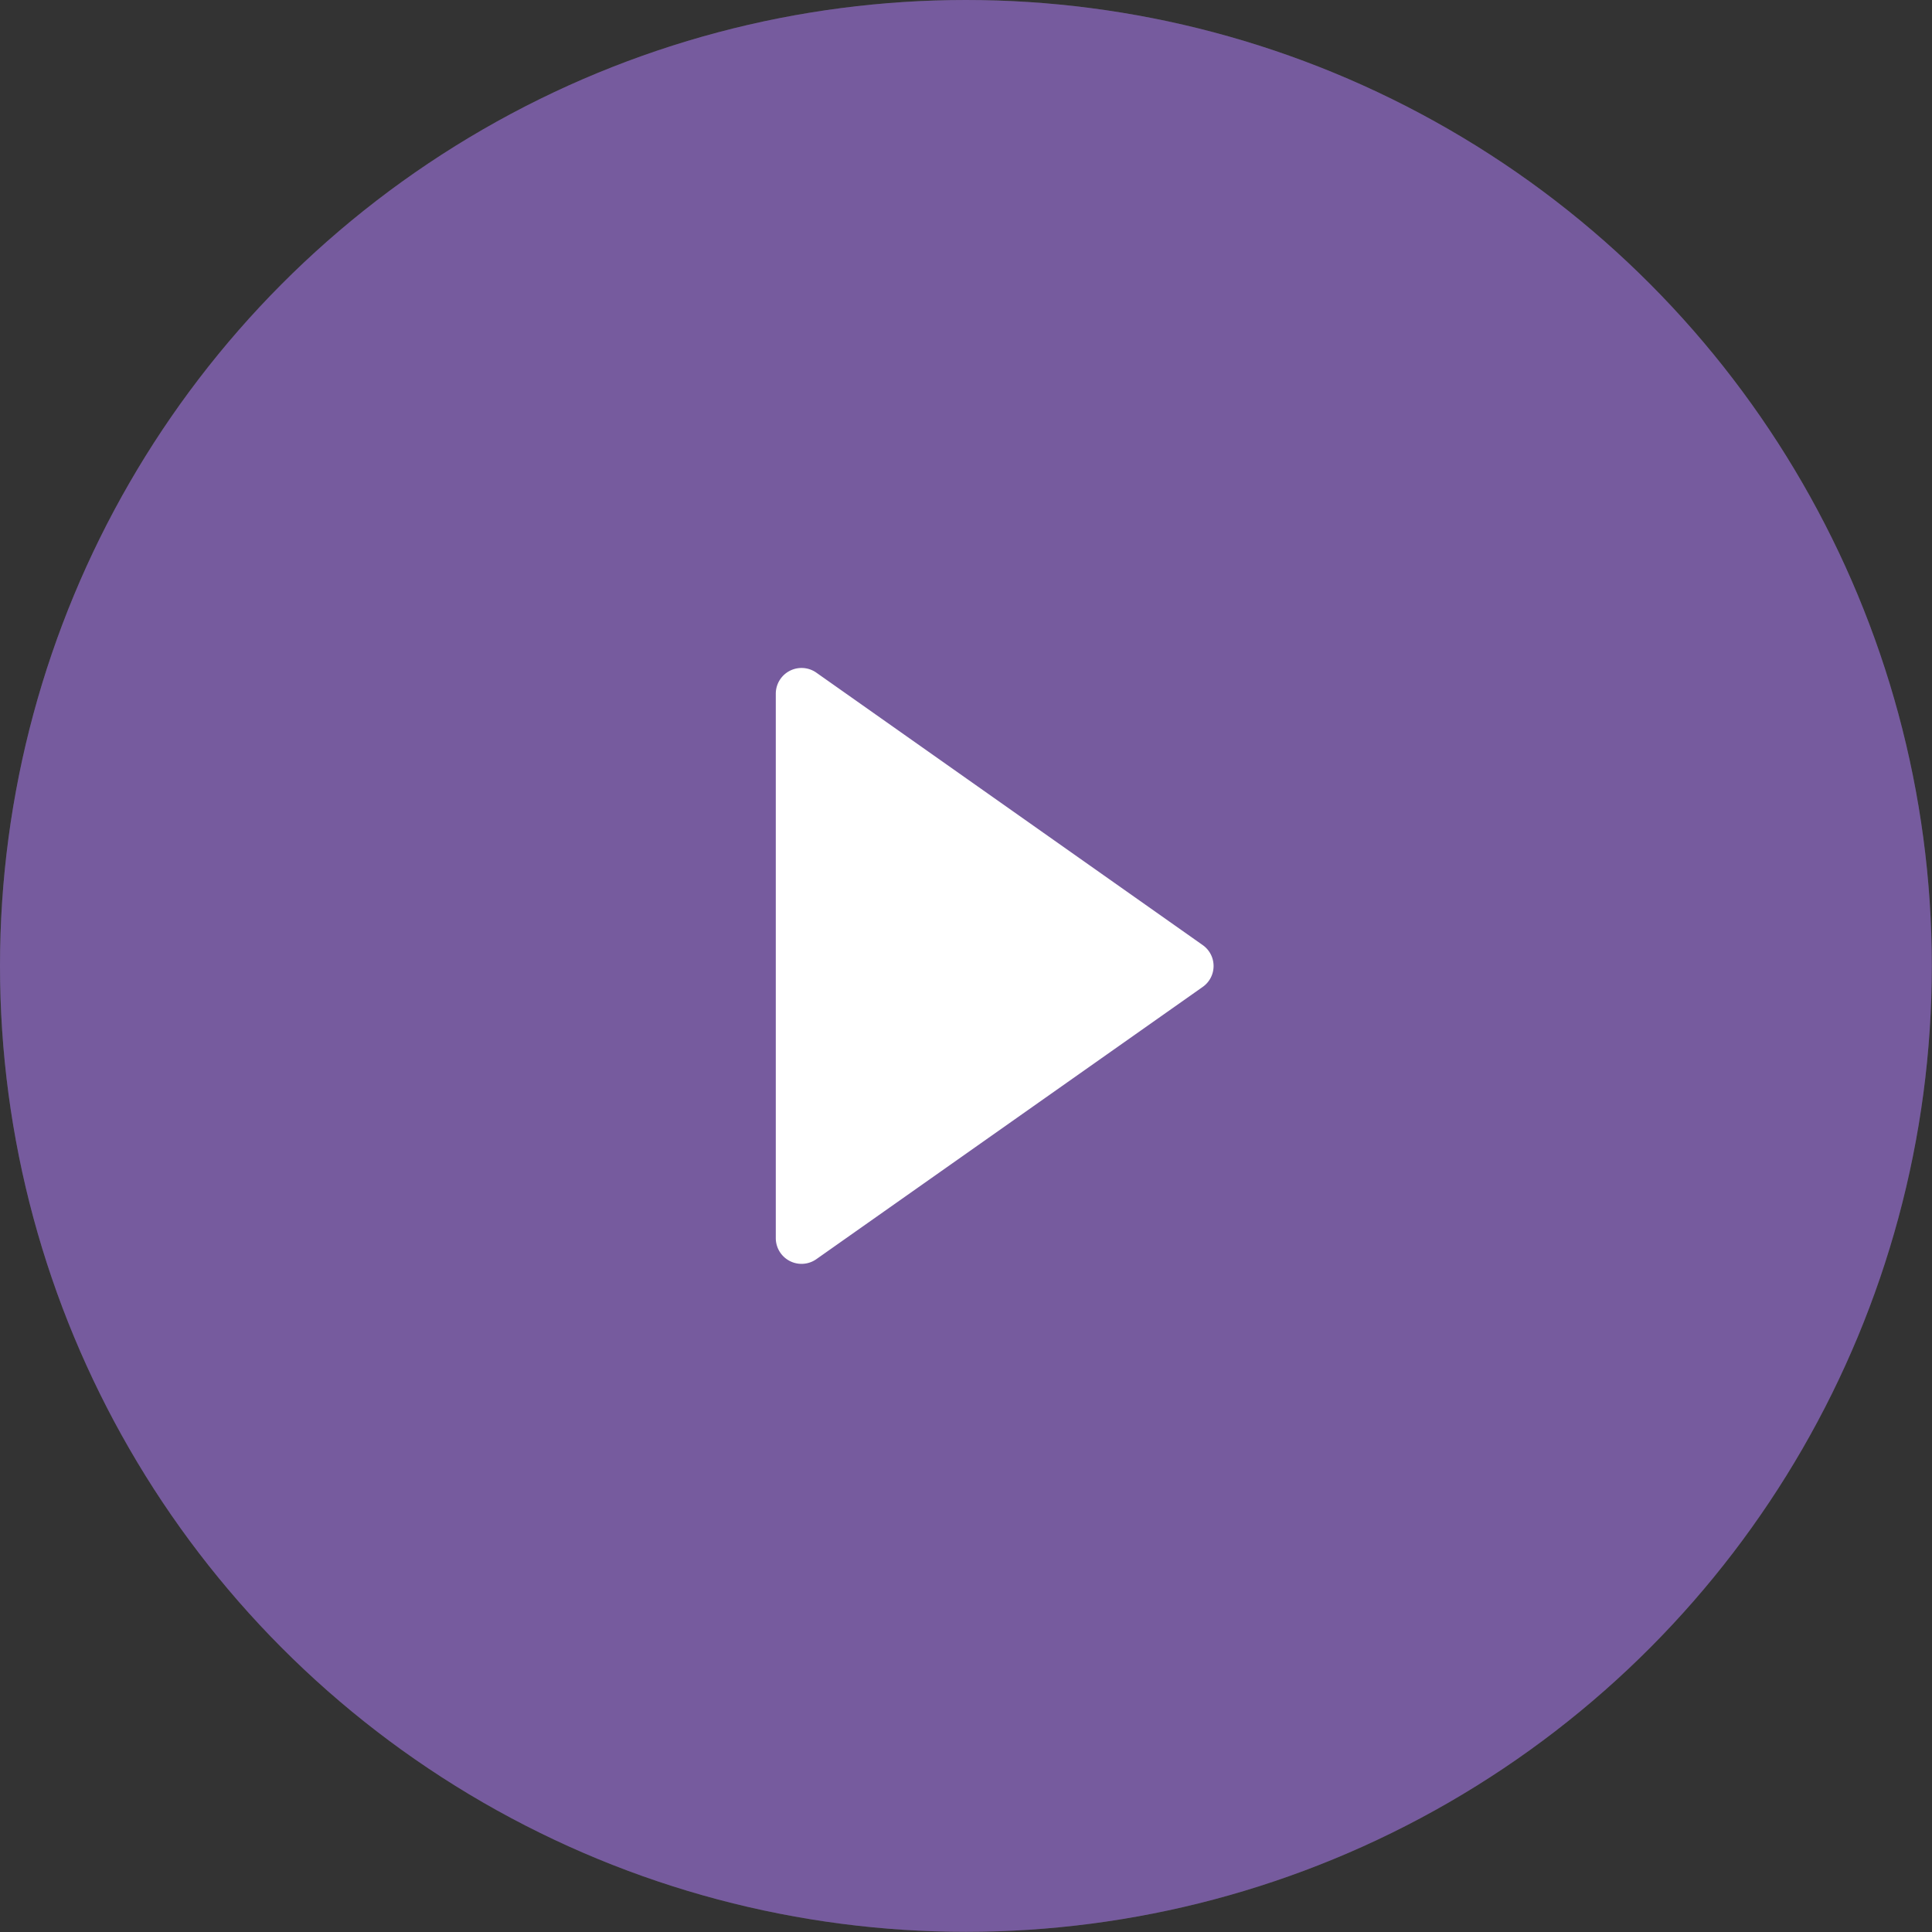 <svg xmlns="http://www.w3.org/2000/svg" width="111.07" height="111.07" viewBox="0 0 111.07 111.07"><rect x="0" y="0" width="111.07" height="111.07" fill="#333333" stroke="none"/><defs><style>.cls-1{isolation:isolate;}.cls-2,.cls-4{fill:#fff;}.cls-2{opacity:0.1;}.cls-3{fill:#765b9e;mix-blend-mode:multiply;}</style></defs><g class="cls-1"><g id="レイヤー_2" data-name="レイヤー 2"><g id="デザイン"><circle class="cls-2" cx="55.53" cy="55.53" r="55.53"/><circle class="cls-3" cx="55.53" cy="55.53" r="55.53"/><path class="cls-4" d="M69.14,54.33,46.93,38.67a1.48,1.48,0,0,0-2.33,1.21V71.19a1.48,1.48,0,0,0,2.33,1.2L69.14,56.74A1.47,1.47,0,0,0,69.14,54.33Z"/></g></g></g></svg>